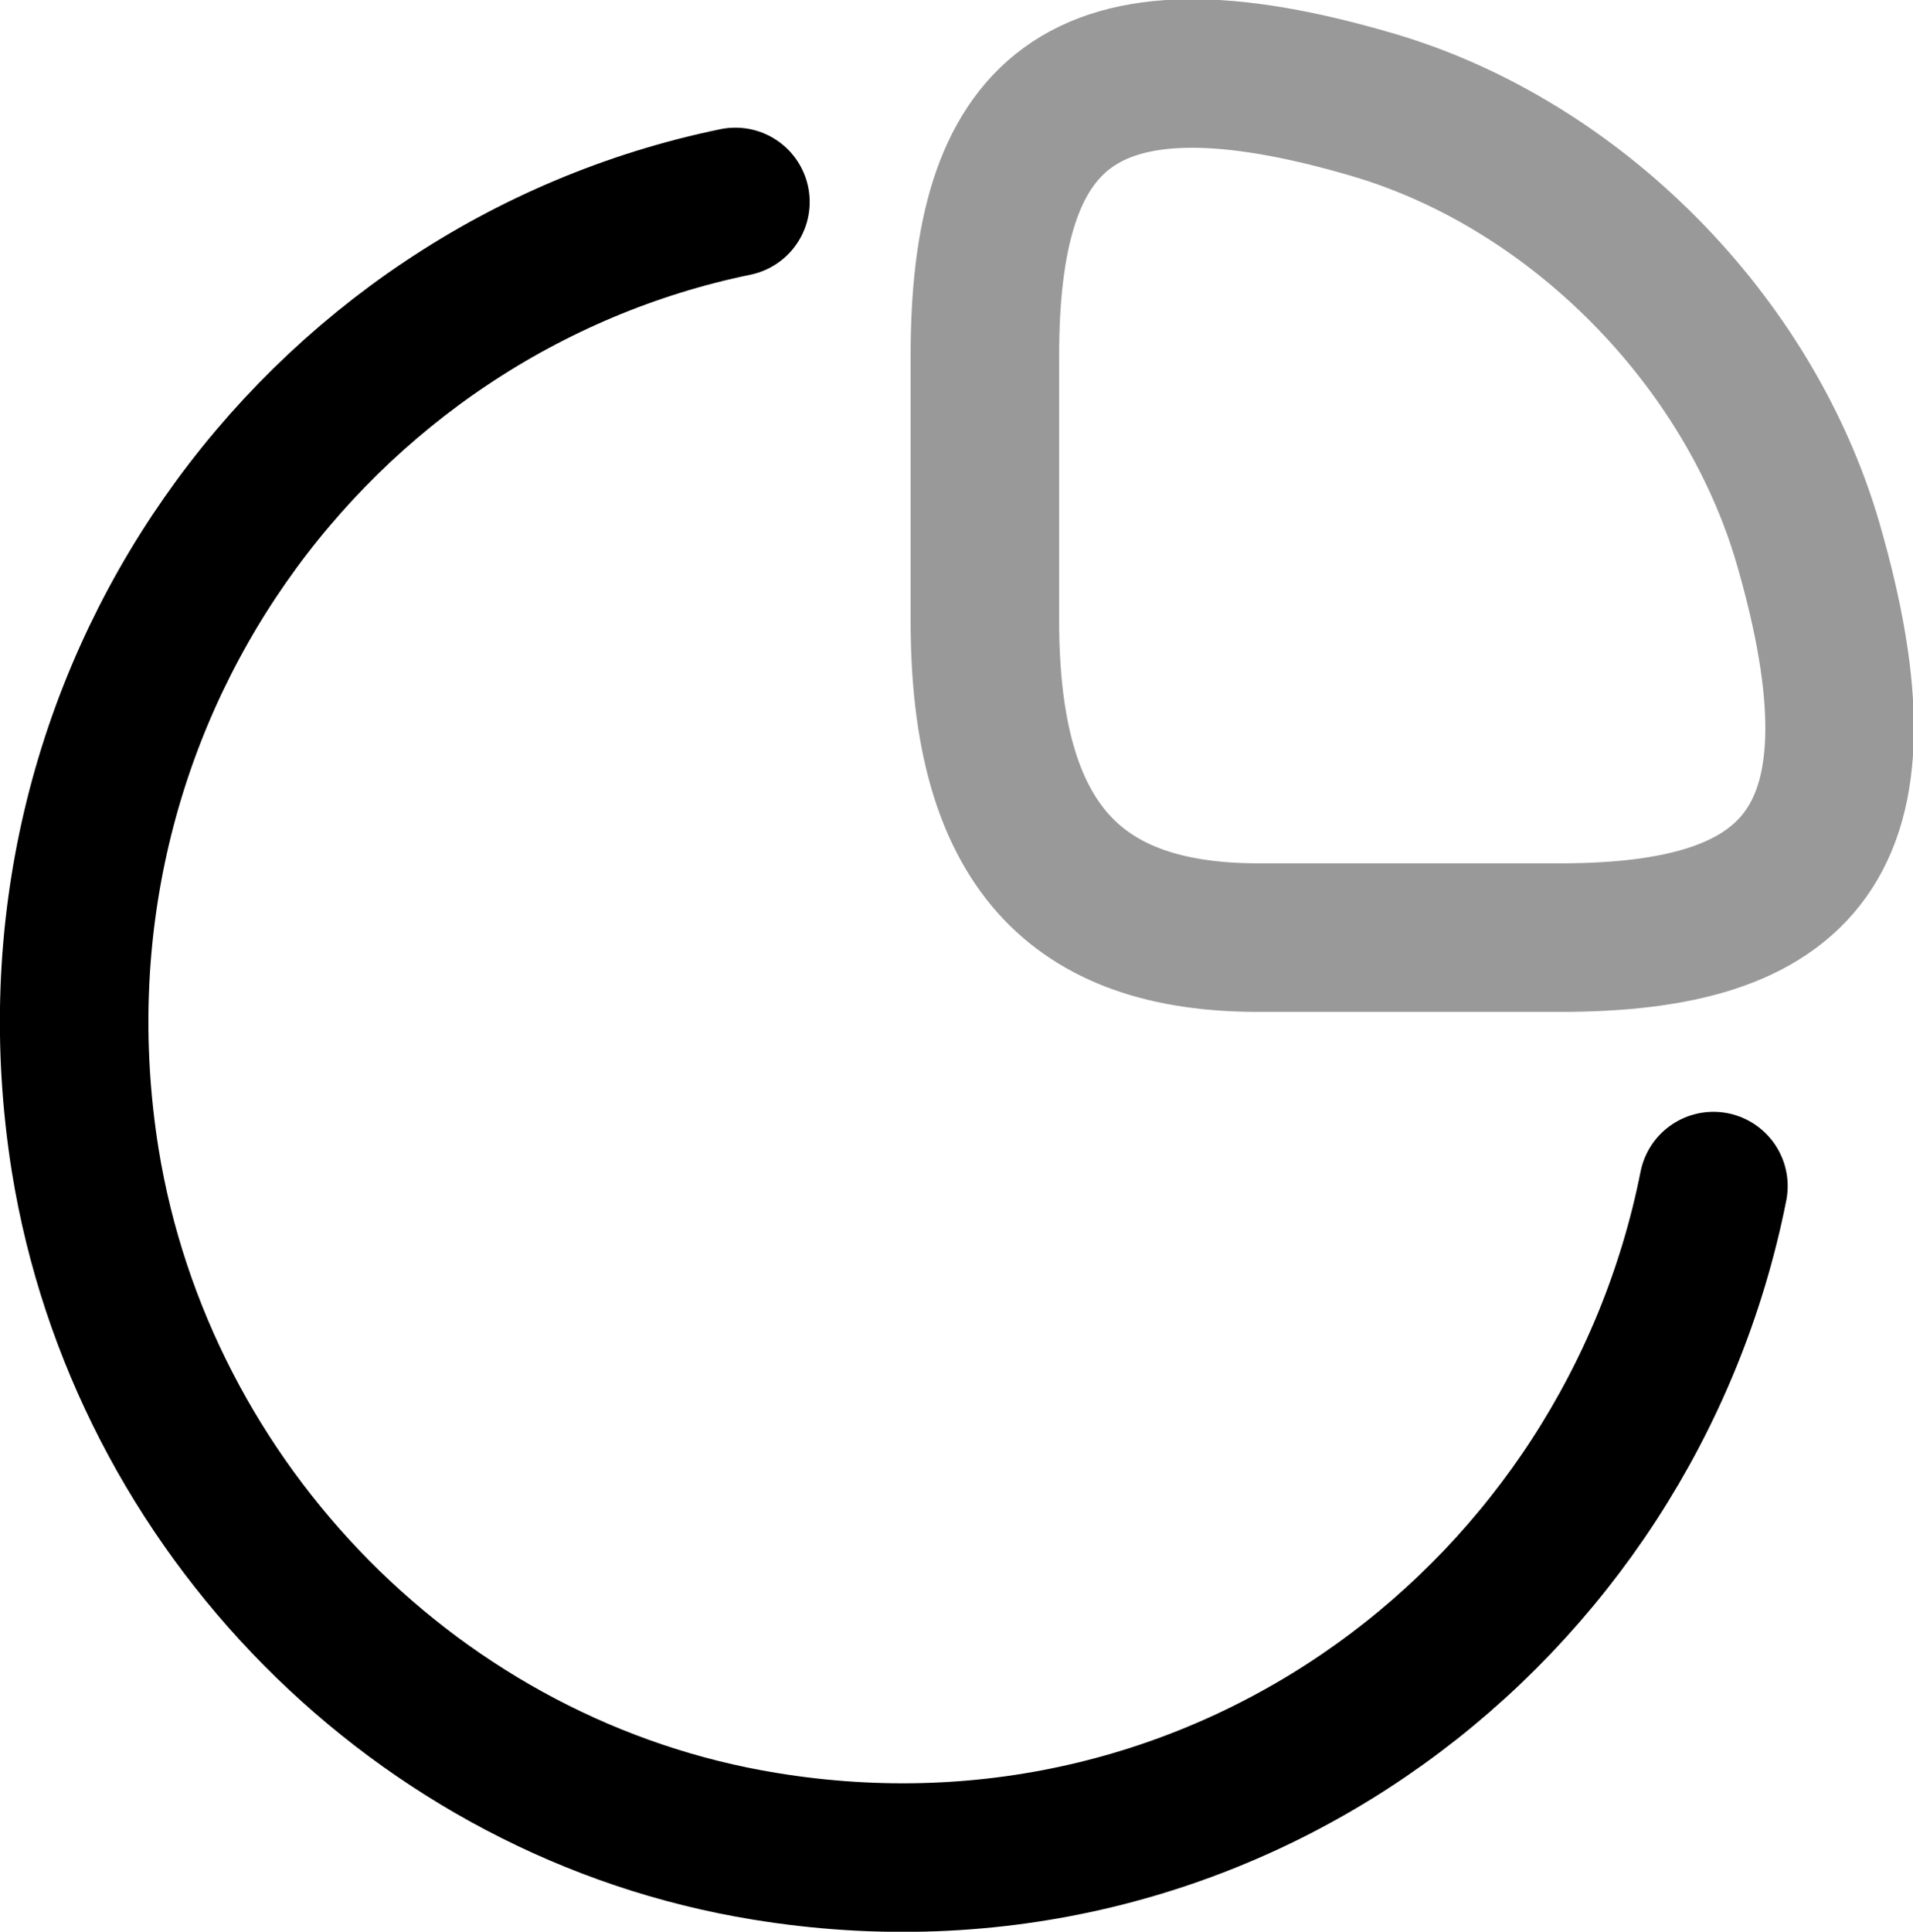 <?xml version="1.0" encoding="UTF-8"?>
<svg width="51.3px" height="51.786px" viewBox="0 0 51.3 51.786" version="1.1" xmlns="http://www.w3.org/2000/svg" xmlns:xlink="http://www.w3.org/1999/xlink">
    <title>Group 26</title>
    <g id="FInal-" stroke="none" stroke-width="1" fill="none" fill-rule="evenodd" stroke-linecap="round" stroke-linejoin="round">
        <g id="SP" transform="translate(-743.705, -2005.405)" stroke="#000000" stroke-width="3.983">
            <g id="Group-54" transform="translate(101, 1308)">
                <g id="Group-41" transform="translate(0, 337.103)">
                    <g id="Group-26" transform="translate(644.694, 362.272)">
                        <path d="M39.856,23.165 C46.205,23.165 48.842,20.697 46.498,12.601 C44.911,7.147 40.271,2.458 34.874,0.854 C26.864,-1.516 24.422,1.15 24.422,7.567 L24.422,14.675 C24.422,20.697 26.864,23.165 31.748,23.165 L39.856,23.165 Z" id="Path" opacity="0.4"></path>
                        <path d="M43.959,29.827 C41.688,41.254 30.846,49.547 18.514,47.523 C9.259,46.017 1.81,38.49 0.296,29.136 C-1.682,16.722 6.475,5.764 17.732,3.444" id="Path"></path>
                    </g>
                </g>
            </g>
        </g>
    </g>
</svg>